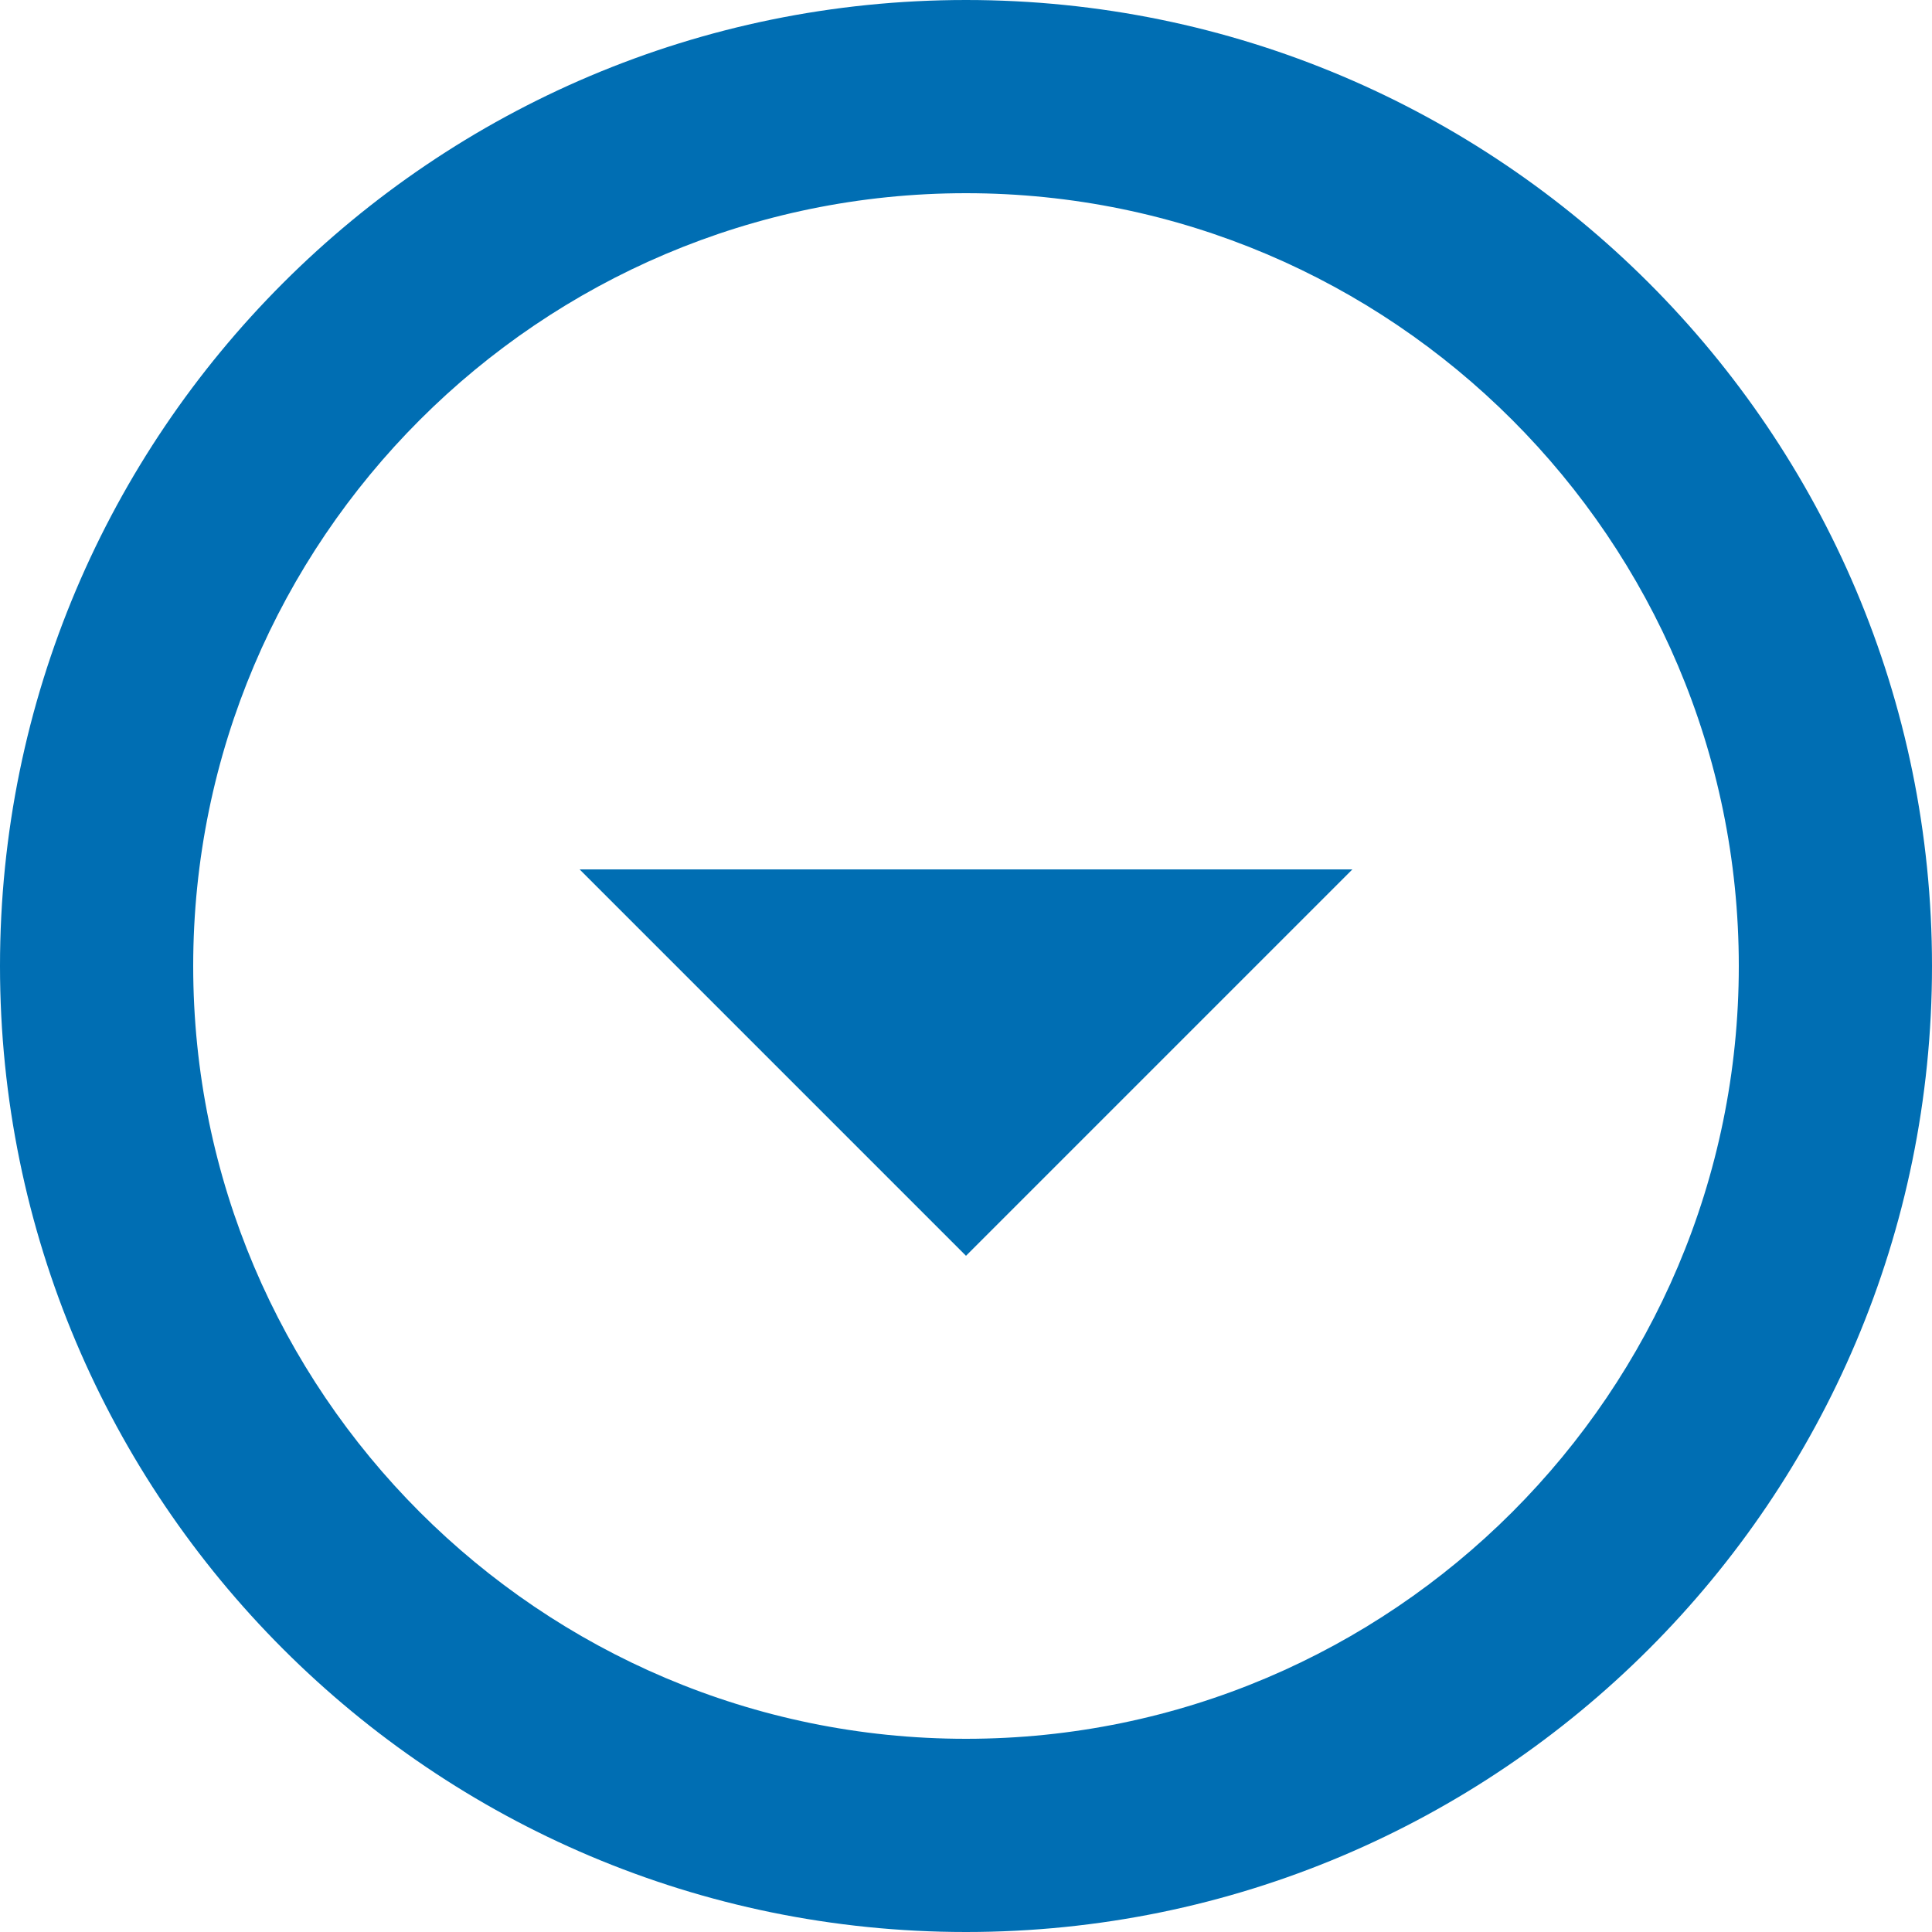 <?xml version="1.0" encoding="UTF-8"?> <svg xmlns="http://www.w3.org/2000/svg" width="35" height="35" viewBox="0 0 35 35" fill="none"><path d="M17.5 3.5C25.218 3.5 31.5 9.783 31.5 17.5C31.5 25.218 25.218 31.5 17.5 31.5C9.783 31.5 3.5 25.218 3.5 17.5C3.5 9.783 9.783 3.5 17.5 3.5ZM17.5 0C7.84 0 0 7.84 0 17.5C0 27.16 7.84 35 17.5 35C27.16 35 35 27.16 35 17.5C35 7.84 27.16 0 17.5 0ZM17.5 22.75L10.5 15.75H24.5L17.5 22.75Z" fill="#006EB3"></path></svg> 